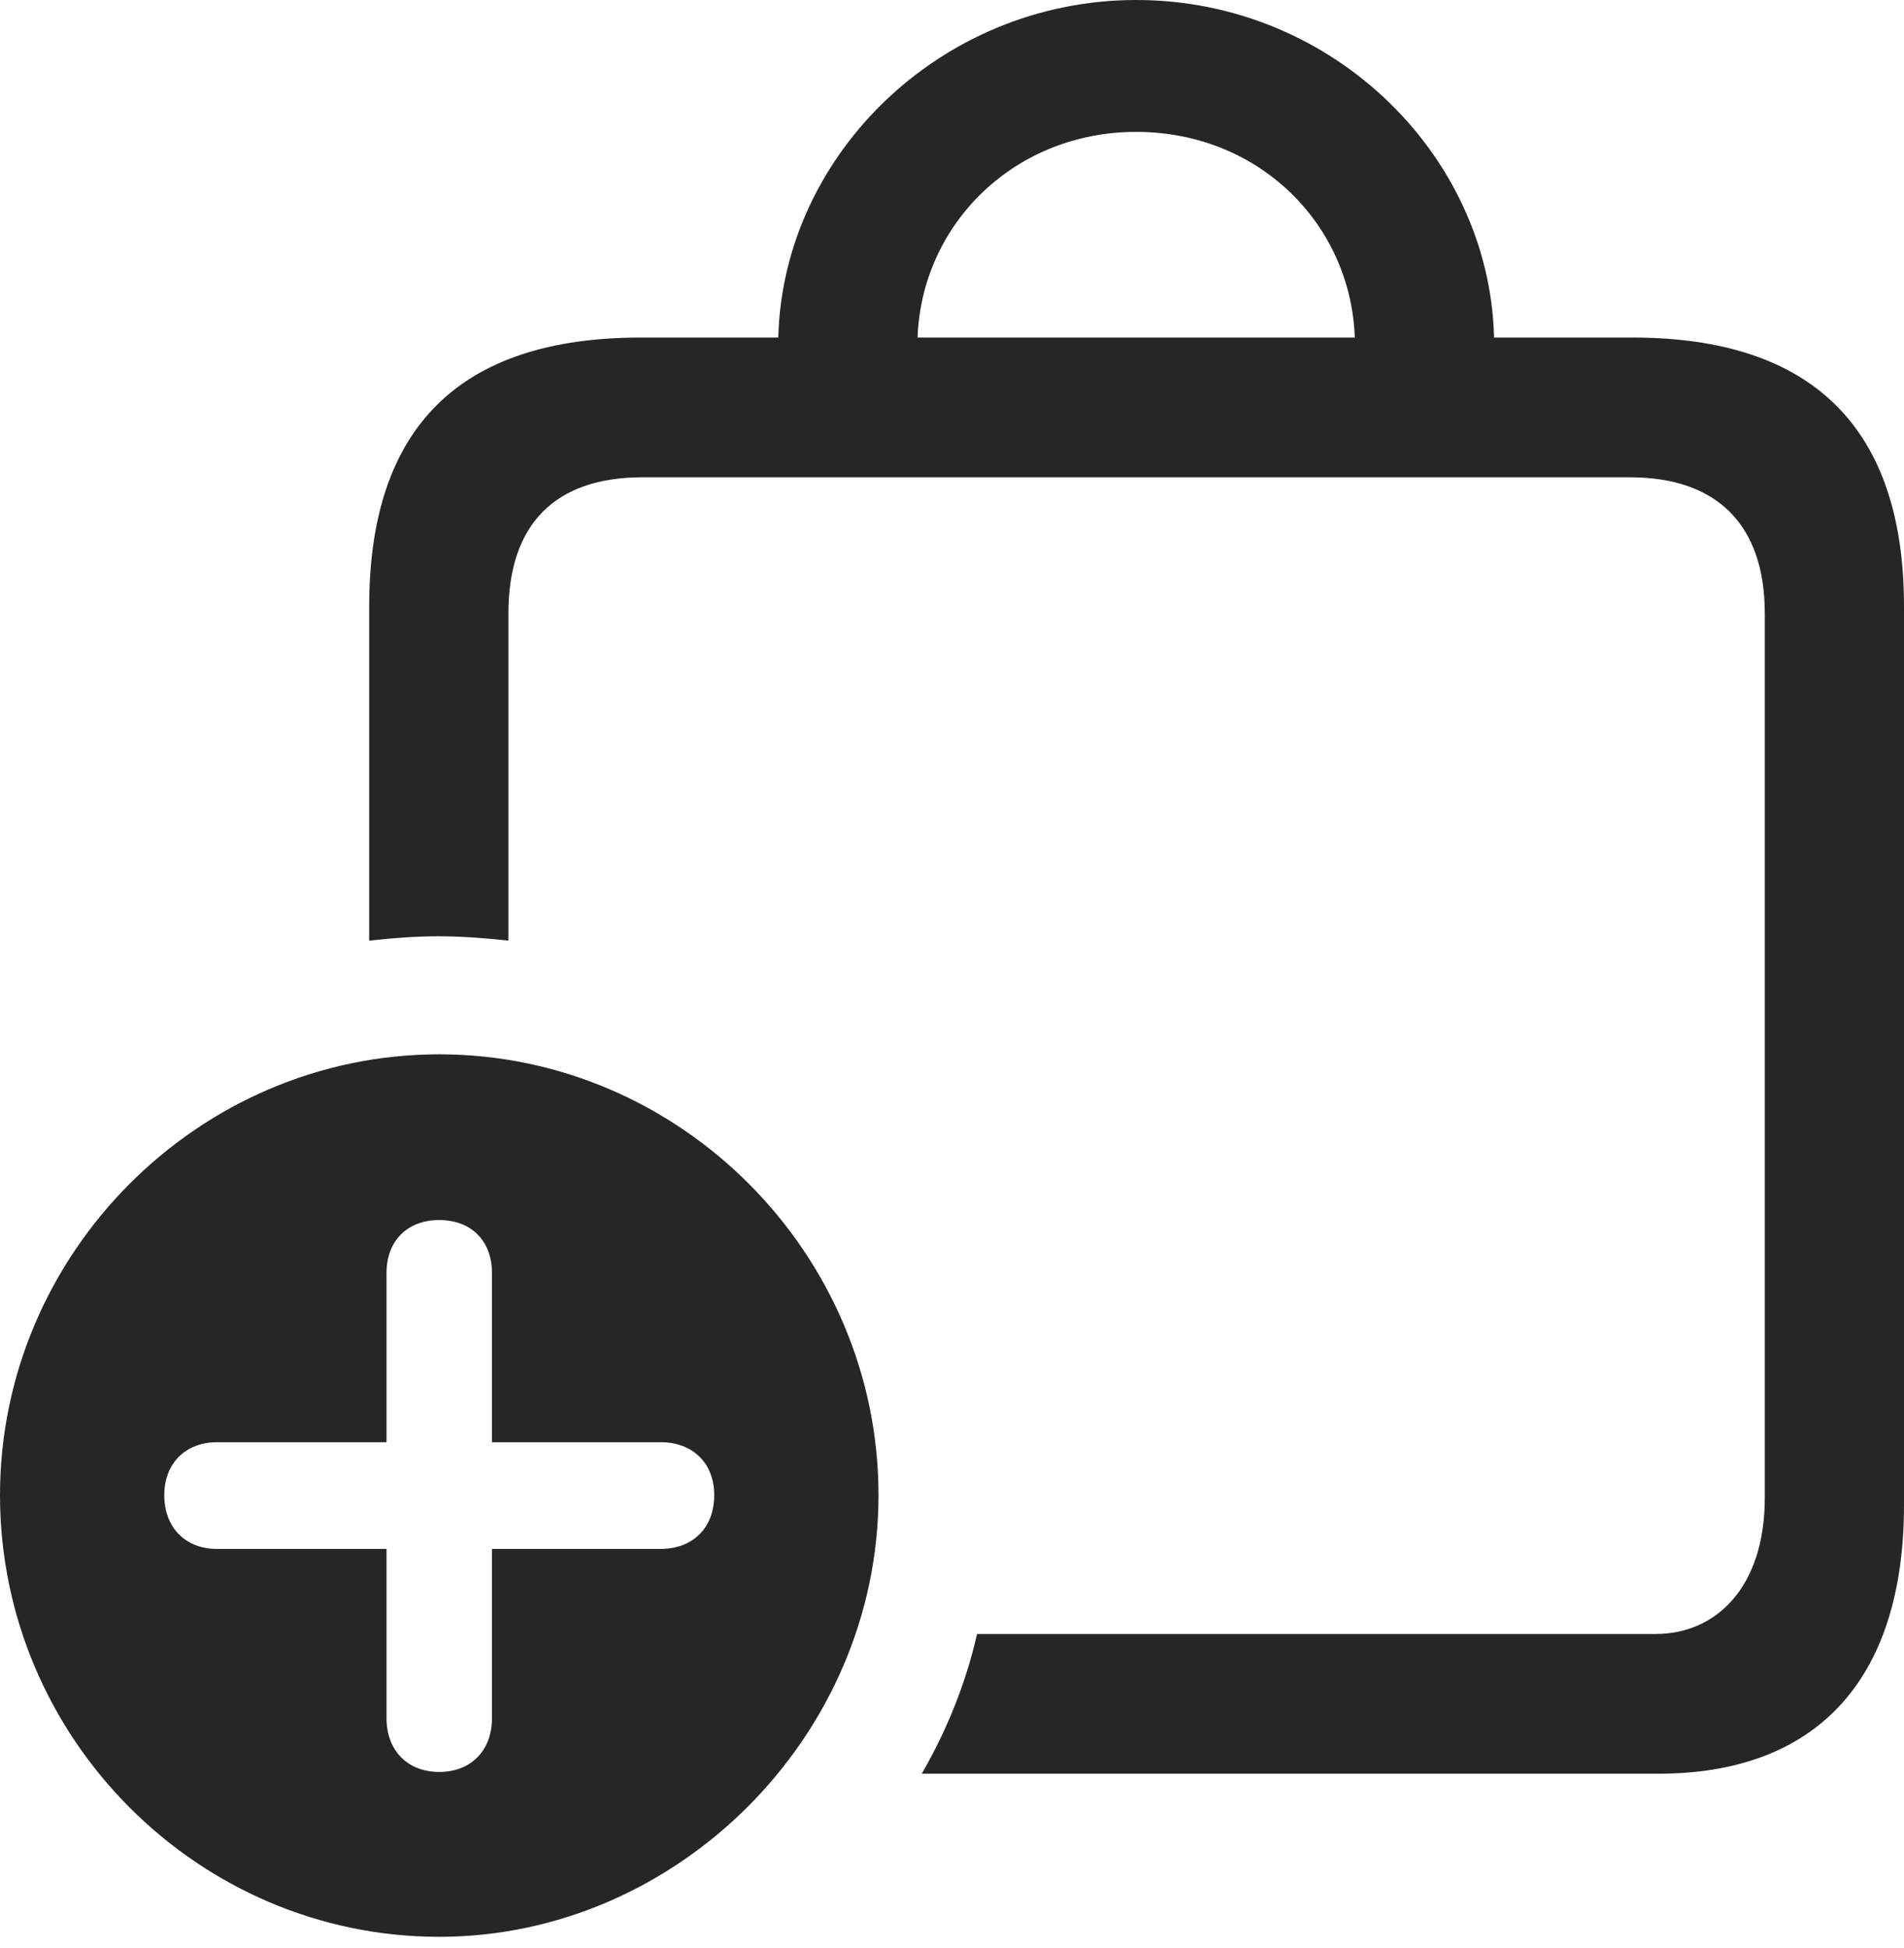 <svg width="43" height="44" viewBox="0 0 43 44" fill="none" xmlns="http://www.w3.org/2000/svg">
<g id="bag.badge.plus 1" clip-path="url(#clip0_884_194)">
<g id="Group">
<path id="Vector" d="M36.868 7.624H14.47C10.389 7.624 8.338 9.643 8.338 13.7V21.245C8.866 21.187 9.393 21.147 9.901 21.147C10.428 21.147 10.955 21.187 11.482 21.245V13.857C11.482 11.818 12.556 10.78 14.509 10.78H36.81C38.743 10.78 39.856 11.818 39.856 13.857V33.828C39.856 35.866 38.743 36.905 37.395 36.905H22.066C21.812 38.022 21.383 39.081 20.817 40.061H37.454C40.95 40.061 43 38.022 43 33.985V13.7C43 9.662 40.93 7.624 36.868 7.624ZM17.575 7.8H20.719C20.719 5.155 22.848 2.979 25.659 2.979C28.491 2.979 30.6 5.155 30.6 7.8H33.744C33.744 3.606 30.151 0 25.659 0C21.188 0 17.575 3.606 17.575 7.8ZM9.92 43.745C15.29 43.745 19.84 39.218 19.84 33.769C19.84 28.321 15.368 23.813 9.92 23.813C4.472 23.813 0 28.321 0 33.769C0 39.257 4.472 43.745 9.92 43.745ZM9.92 40.021C9.198 40.021 8.729 39.531 8.729 38.806V34.984H4.901C4.198 34.984 3.71 34.514 3.71 33.769C3.71 33.044 4.198 32.574 4.901 32.574H8.729V28.752C8.729 28.027 9.198 27.556 9.92 27.556C10.643 27.556 11.111 28.027 11.111 28.752V32.574H14.919C15.642 32.574 16.13 33.044 16.13 33.769C16.13 34.514 15.642 34.984 14.919 34.984H11.111V38.806C11.111 39.531 10.643 40.021 9.92 40.021Z" fill="black" fill-opacity="0.85"/>
</g>
</g>
<defs>
<clipPath id="clip0_884_194">
<rect width="43" height="44" fill="white"/>
</clipPath>
</defs>
</svg>
